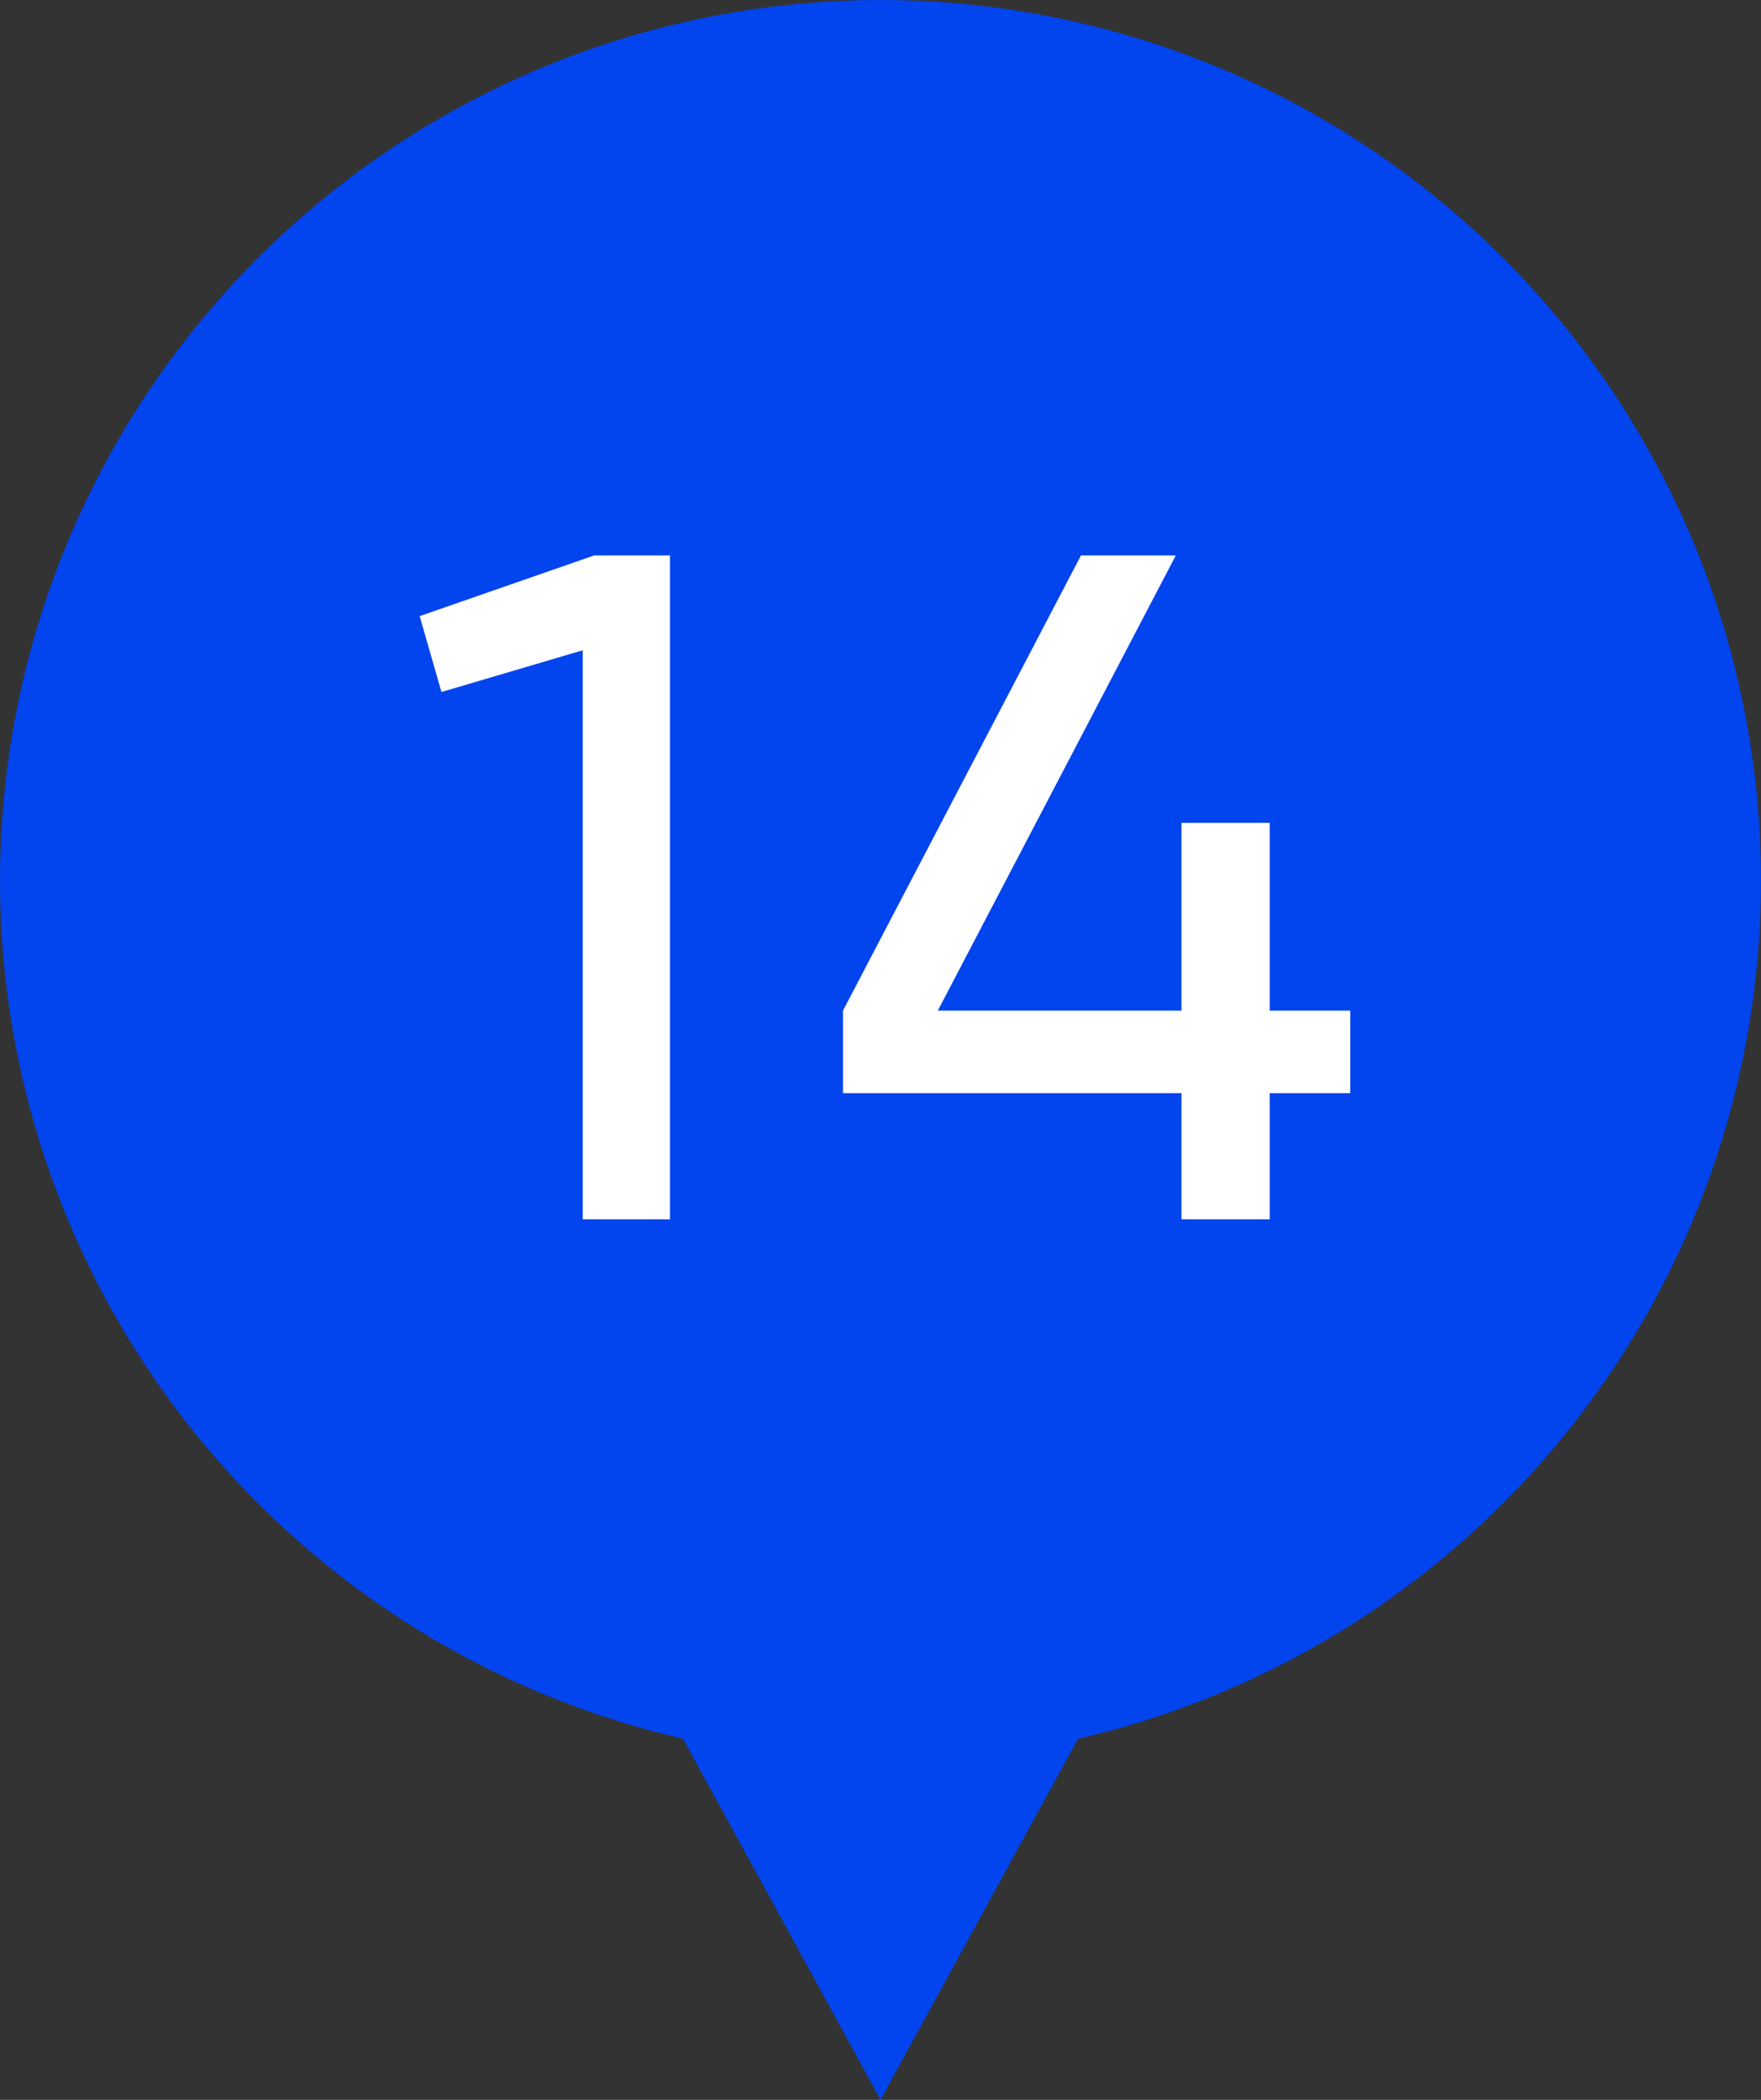 <?xml version="1.0" encoding="UTF-8"?> <svg xmlns="http://www.w3.org/2000/svg" width="26" height="31" viewBox="0 0 26 31" fill="none"><rect x="0" y="0" width="26" height="31" fill="#333333" stroke="none"/> <path d="M13 31L5.206 16.75L20.794 16.75L13 31Z" fill="#0244ED"></path> <circle cx="13" cy="13" r="13" fill="#0244ED"></circle> <path d="M6.196 9.096L8.772 8.2H9.892V18H8.604V9.6L6.518 10.216L6.196 9.096ZM18.746 14.92H19.936V16.138H18.746V18H17.444V16.138H12.446V14.92L15.96 8.2H17.36L13.846 14.92H17.444V12.148H18.746V14.92Z" fill="white"></path> </svg> 
